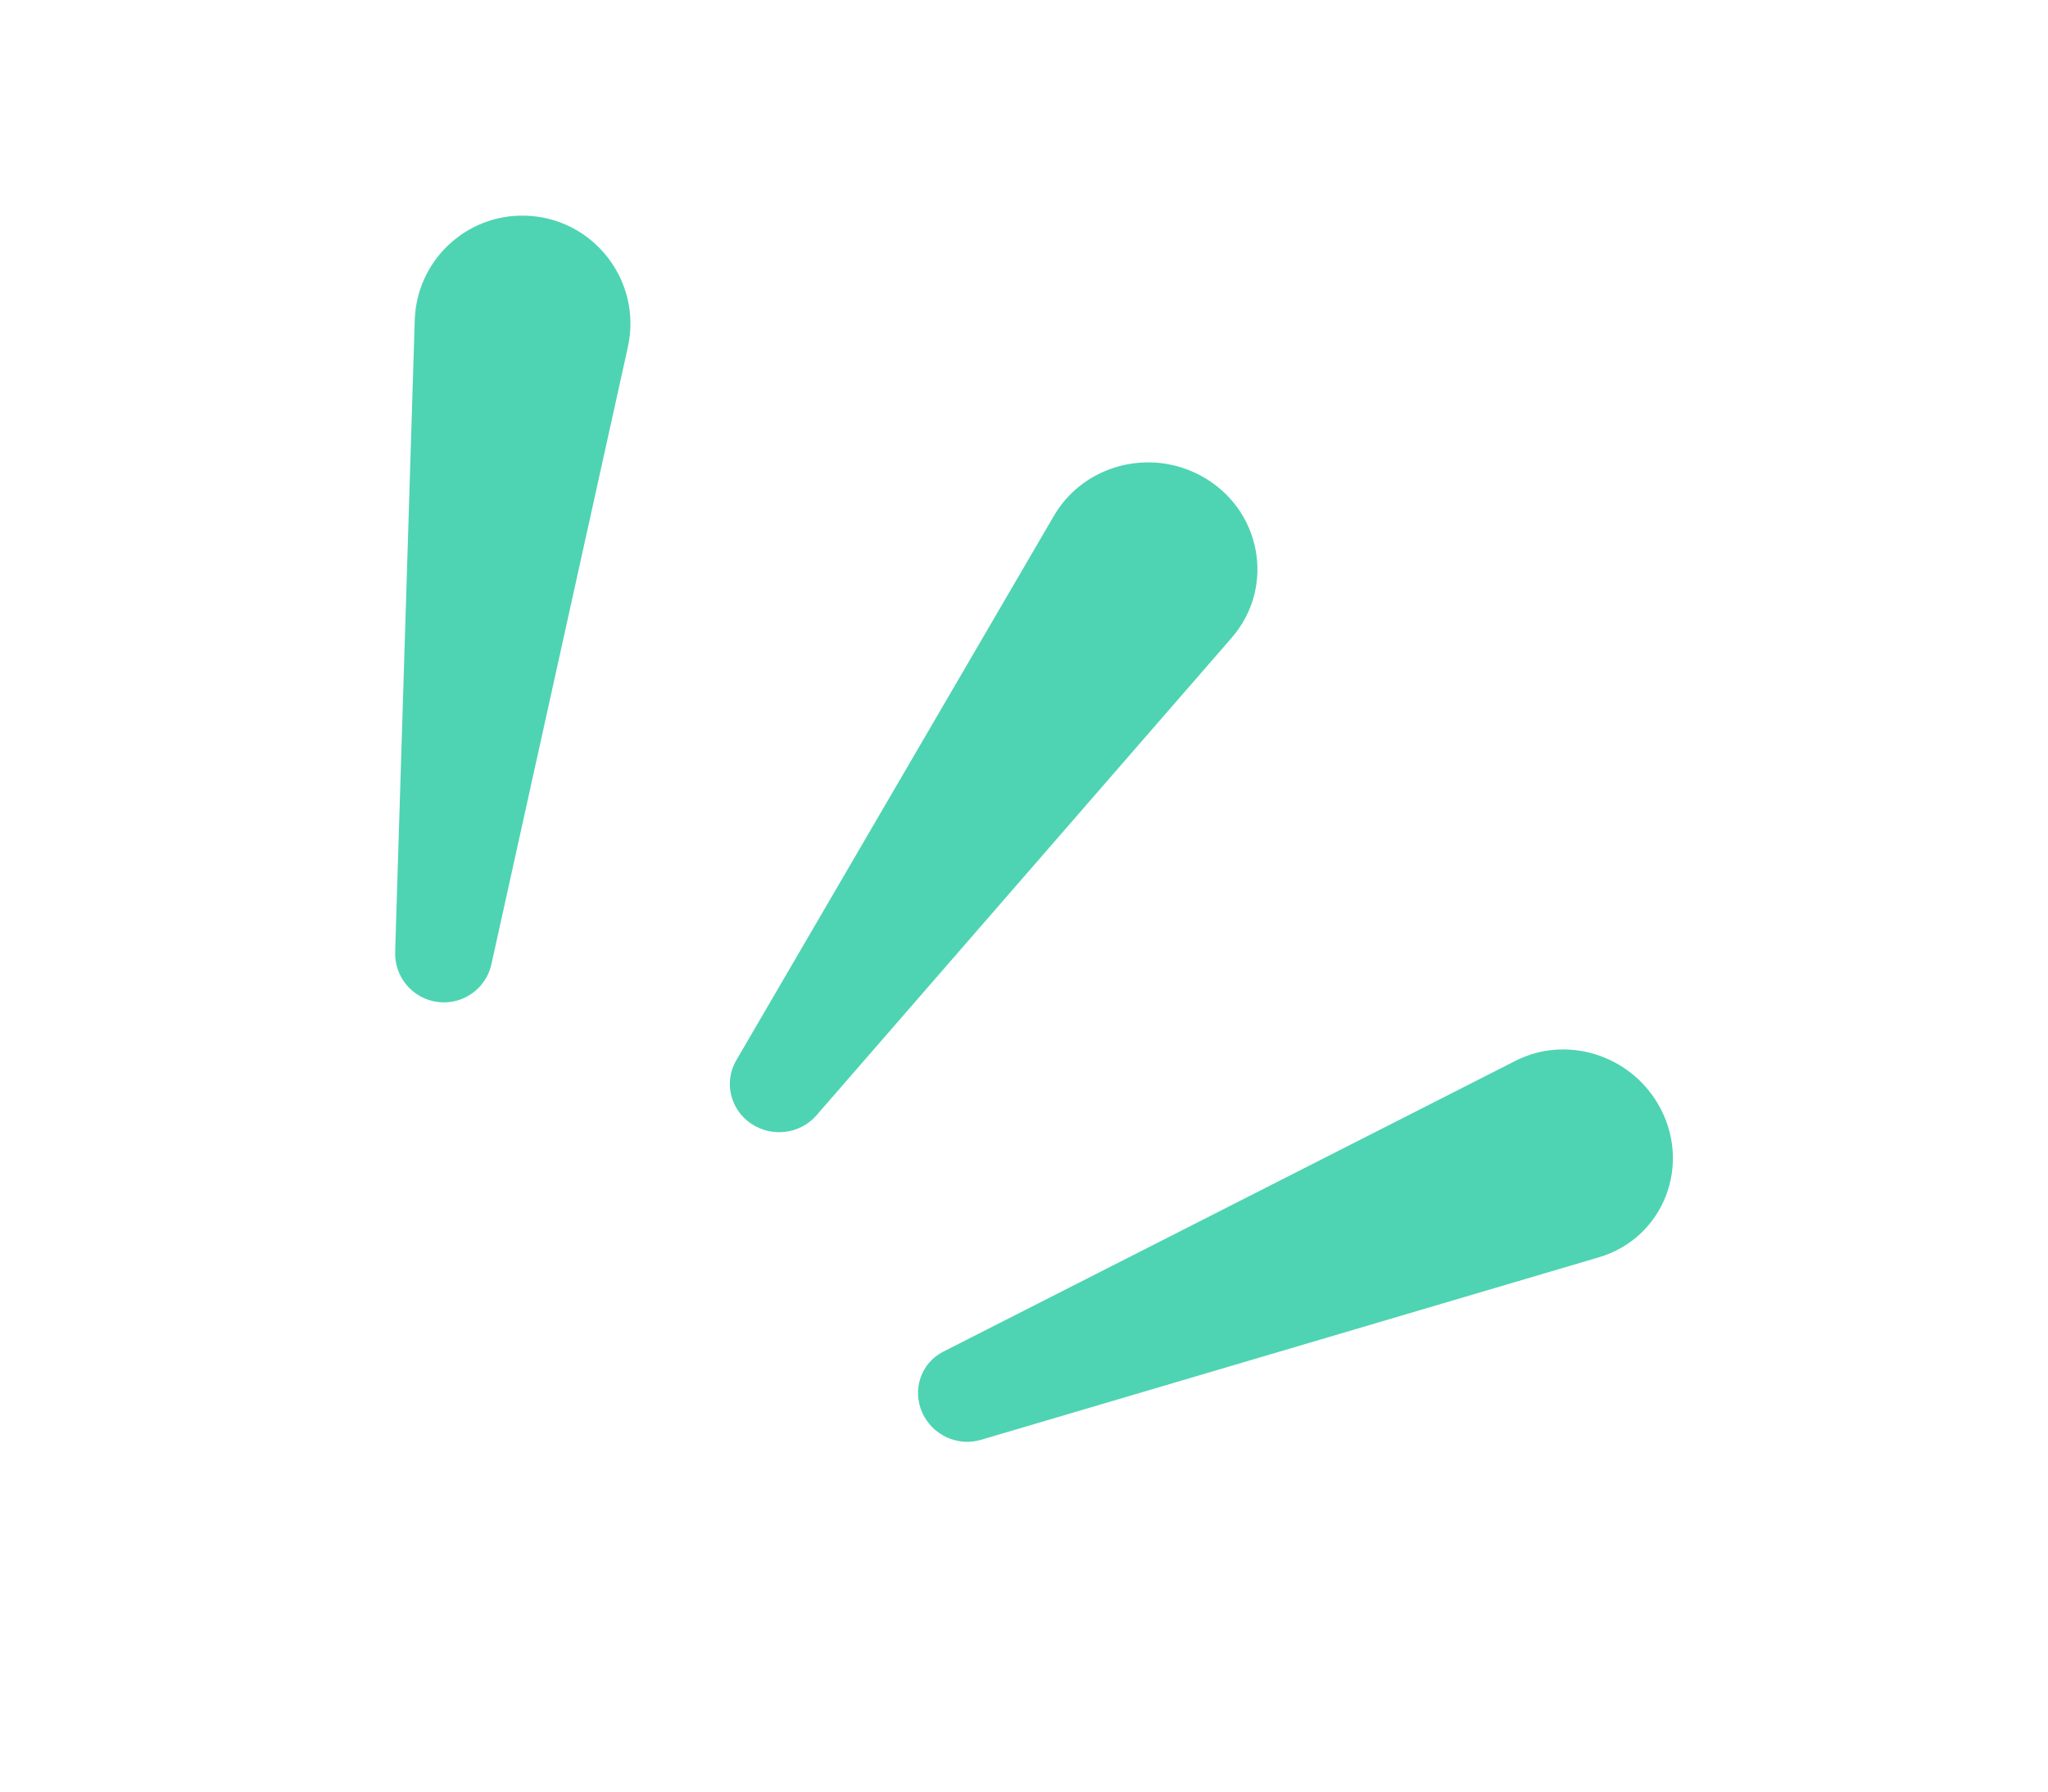 <svg width="136" height="119" viewBox="0 0 136 119" fill="none" xmlns="http://www.w3.org/2000/svg">
<path d="M100.633 70.463L62.638 89.78C61.16 90.531 60.553 92.308 61.249 93.842C61.92 95.321 63.589 96.094 65.129 95.639L106.18 83.51C110.497 82.235 112.41 77.285 110.111 73.342C108.178 70.027 103.991 68.755 100.633 70.463Z" fill="#4ED4B2"/>
<path d="M69.989 34.257L48.891 70.43C48.055 71.863 48.483 73.688 49.876 74.632C51.256 75.567 53.132 75.331 54.215 74.086L81.79 42.363C84.742 38.968 83.756 33.767 79.75 31.601C76.288 29.727 71.941 30.91 69.989 34.257Z" fill="#4ED4B2"/>
<path d="M27.542 21.26L26.24 63.235C26.188 64.907 27.417 66.346 29.075 66.555C30.731 66.763 32.272 65.676 32.633 64.045L41.694 23.053C42.669 18.643 39.377 14.434 34.866 14.324C30.933 14.227 27.664 17.324 27.542 21.26Z" fill="#4ED4B2"/>
</svg>
